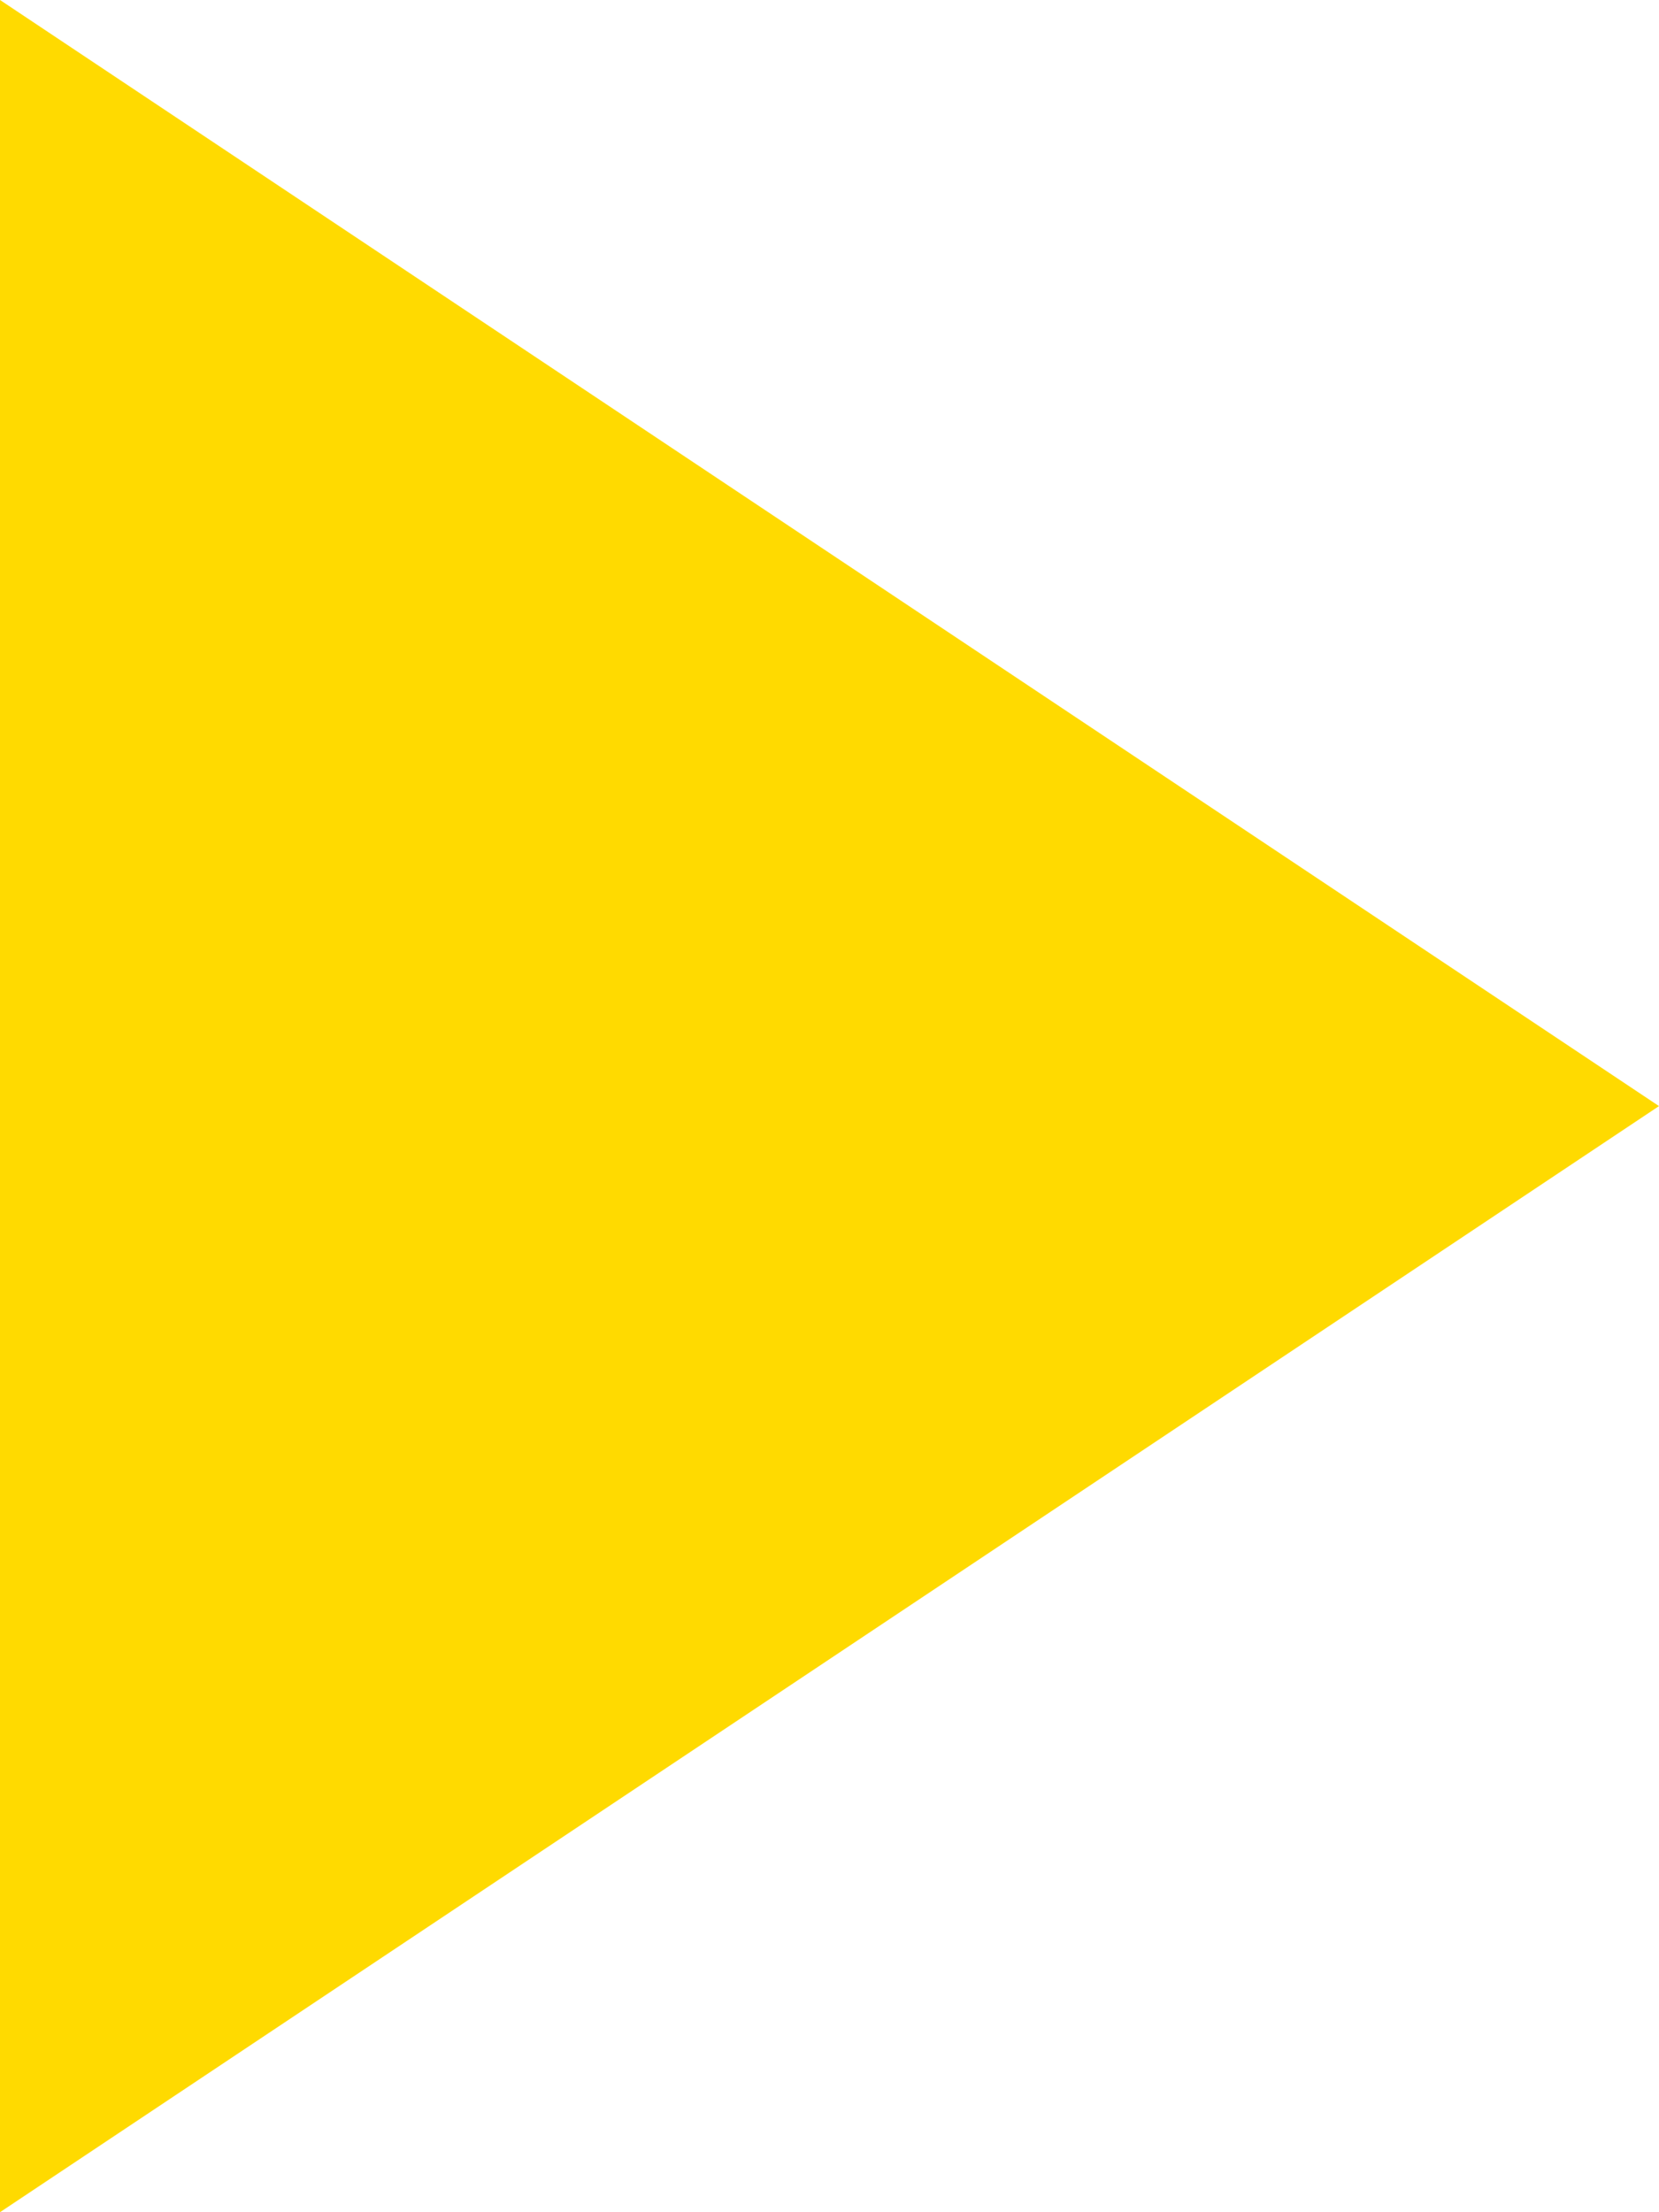 <?xml version="1.0" encoding="UTF-8" standalone="no"?>
<svg
   xmlns:dc="http://purl.org/dc/elements/1.1/"
   xmlns:cc="http://creativecommons.org/ns#"
   xmlns:rdf="http://www.w3.org/1999/02/22-rdf-syntax-ns#"
   xmlns:svg="http://www.w3.org/2000/svg"
   xmlns="http://www.w3.org/2000/svg"
   xmlns:sodipodi="http://sodipodi.sourceforge.net/DTD/sodipodi-0.dtd"
   xmlns:inkscape="http://www.inkscape.org/namespaces/inkscape"
   width="12px"
   height="16px"
   viewBox="0 0 12 16"
   version="1.1"
   id="svg70"
   sodipodi:docname="Icon - play-yellow.svg"
   inkscape:version="0.92.3 (2405546, 2018-03-11)">
  <defs
     id="defs74" />
  <sodipodi:namedview
     pagecolor="#ffffff"
     bordercolor="#666666"
     borderopacity="1"
     objecttolerance="10"
     gridtolerance="10"
     guidetolerance="10"
     inkscape:pageopacity="0"
     inkscape:pageshadow="2"
     inkscape:window-width="2493"
     inkscape:window-height="1385"
     id="namedview72"
     showgrid="false"
     inkscape:zoom="37.625"
     inkscape:cx="-0.87357393"
     inkscape:cy="10.495409"
     inkscape:window-x="1987"
     inkscape:window-y="27"
     inkscape:window-maximized="1"
     inkscape:current-layer="svg70" />
  <!-- Generator: Sketch 63.1 (92452) - https://sketch.com -->
  <title
     id="title63">Icon - play</title>
  <desc
     id="desc65">Created with Sketch.</desc>
  <g
     id="Symbols"
     stroke="none"
     stroke-width="1"
     fill="none"
     fill-rule="evenodd"
     style="fill:#ffda00;fill-opacity:1">
    <g
       id="Video-teaser-/-Uitgelichte-video"
       transform="translate(-573, -325)"
       fill="#FFFFFF"
       fill-rule="nonzero"
       style="fill:#ffda00;fill-opacity:1">
      <polygon
         id="Icon---play"
         points="573 341 573 325 585 333"
         style="fill:#ffda00;fill-opacity:1" />
    </g>
  </g>
</svg>
